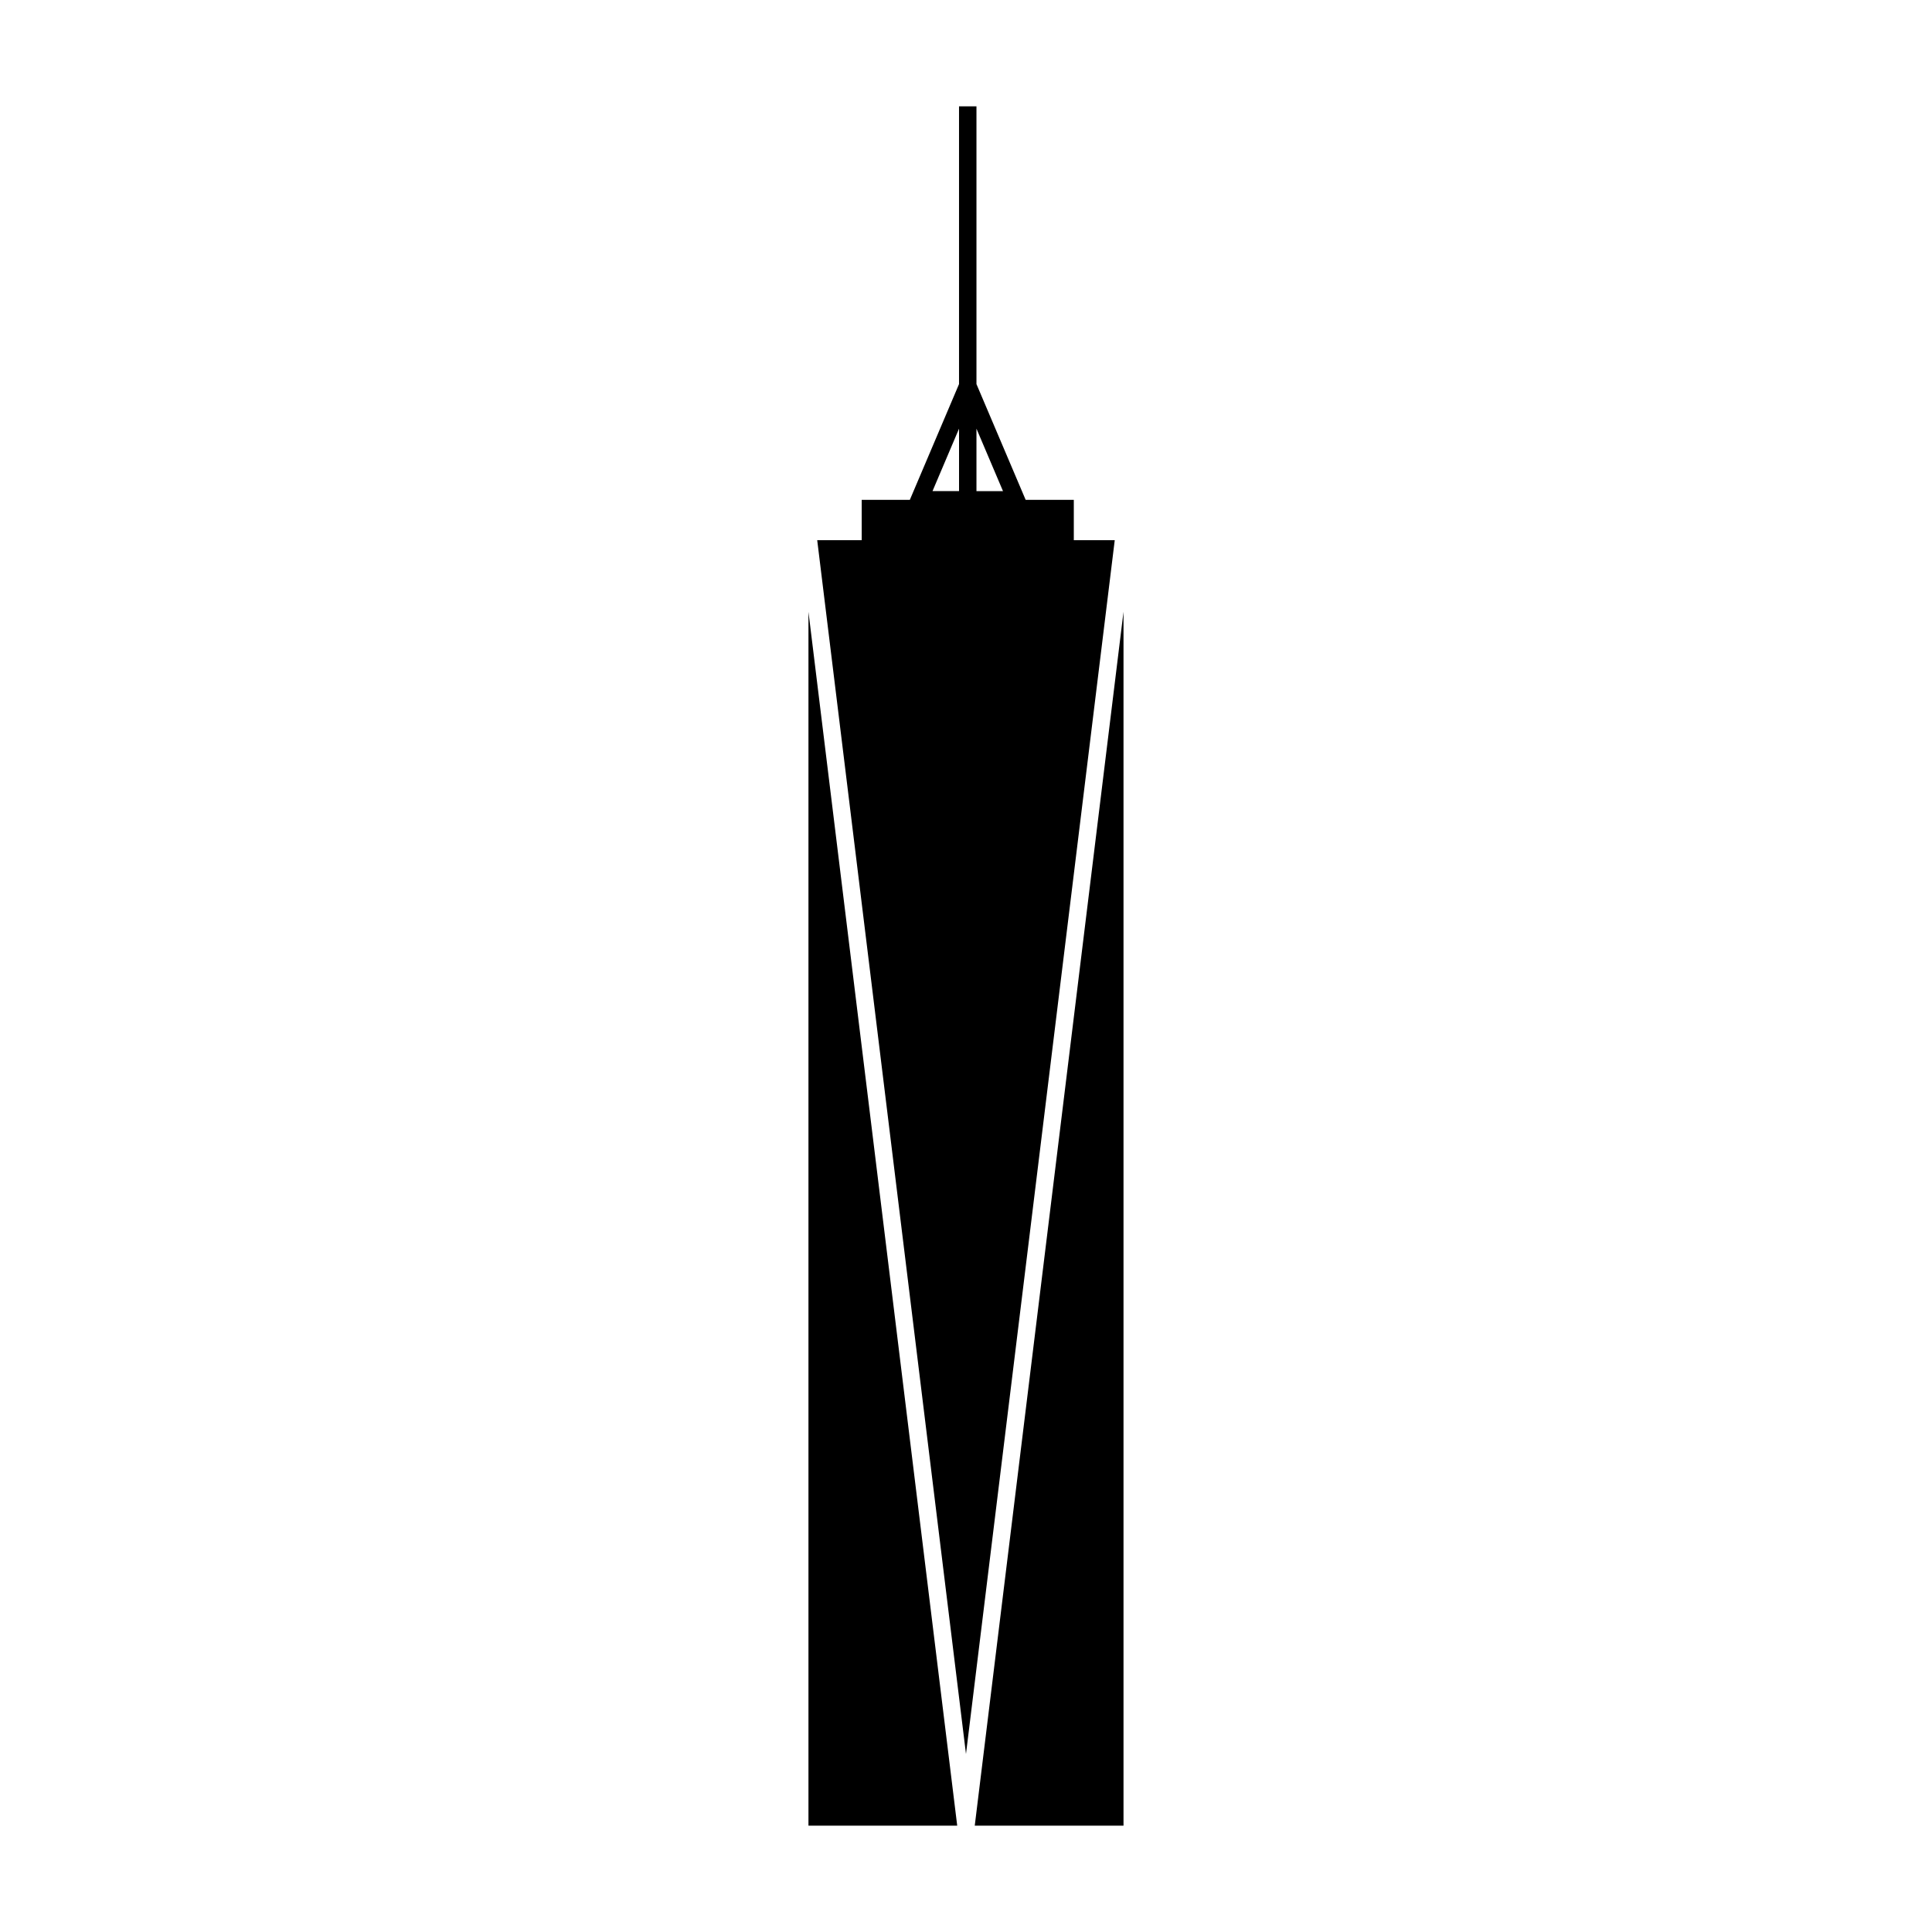 <?xml version="1.0" encoding="UTF-8"?>
<!-- Uploaded to: SVG Repo, www.svgrepo.com, Generator: SVG Repo Mixer Tools -->
<svg fill="#000000" width="800px" height="800px" version="1.1" viewBox="144 144 512 512" xmlns="http://www.w3.org/2000/svg">
 <g>
  <path d="m428.57 287.16v-10.699h-12.762l-13.035-30.672v-73.613h-4.621v73.613l-13.035 30.672h-12.758v10.699h-11.789l39.426 321.67 39.422-321.67zm-18.766-13.008h-7.031v-16.547zm-11.648-16.551v16.547h-7.031z"/>
  <path d="m358.25 627.82h39.422l-39.422-321.68z"/>
  <path d="m402.32 627.82h39.422v-321.69z"/>
 </g>
</svg>